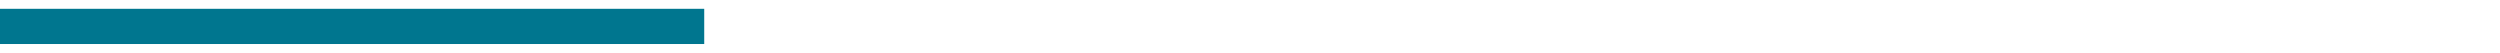 <?xml version="1.0" encoding="utf-8"?>
<!-- Generator: Adobe Illustrator 27.8.0, SVG Export Plug-In . SVG Version: 6.00 Build 0)  -->
<svg version="1.1" id="Layer_1" xmlns="http://www.w3.org/2000/svg" xmlns:xlink="http://www.w3.org/1999/xlink" x="0px" y="0px"
	 viewBox="0 0 710 15" style="enable-background:new 0 0 710 15;" xml:space="preserve">
<style type="text/css">
	.st0{fill:#00768F;}
</style>
<rect y="2.5" class="st0" width="200" height="10"/>
</svg>
